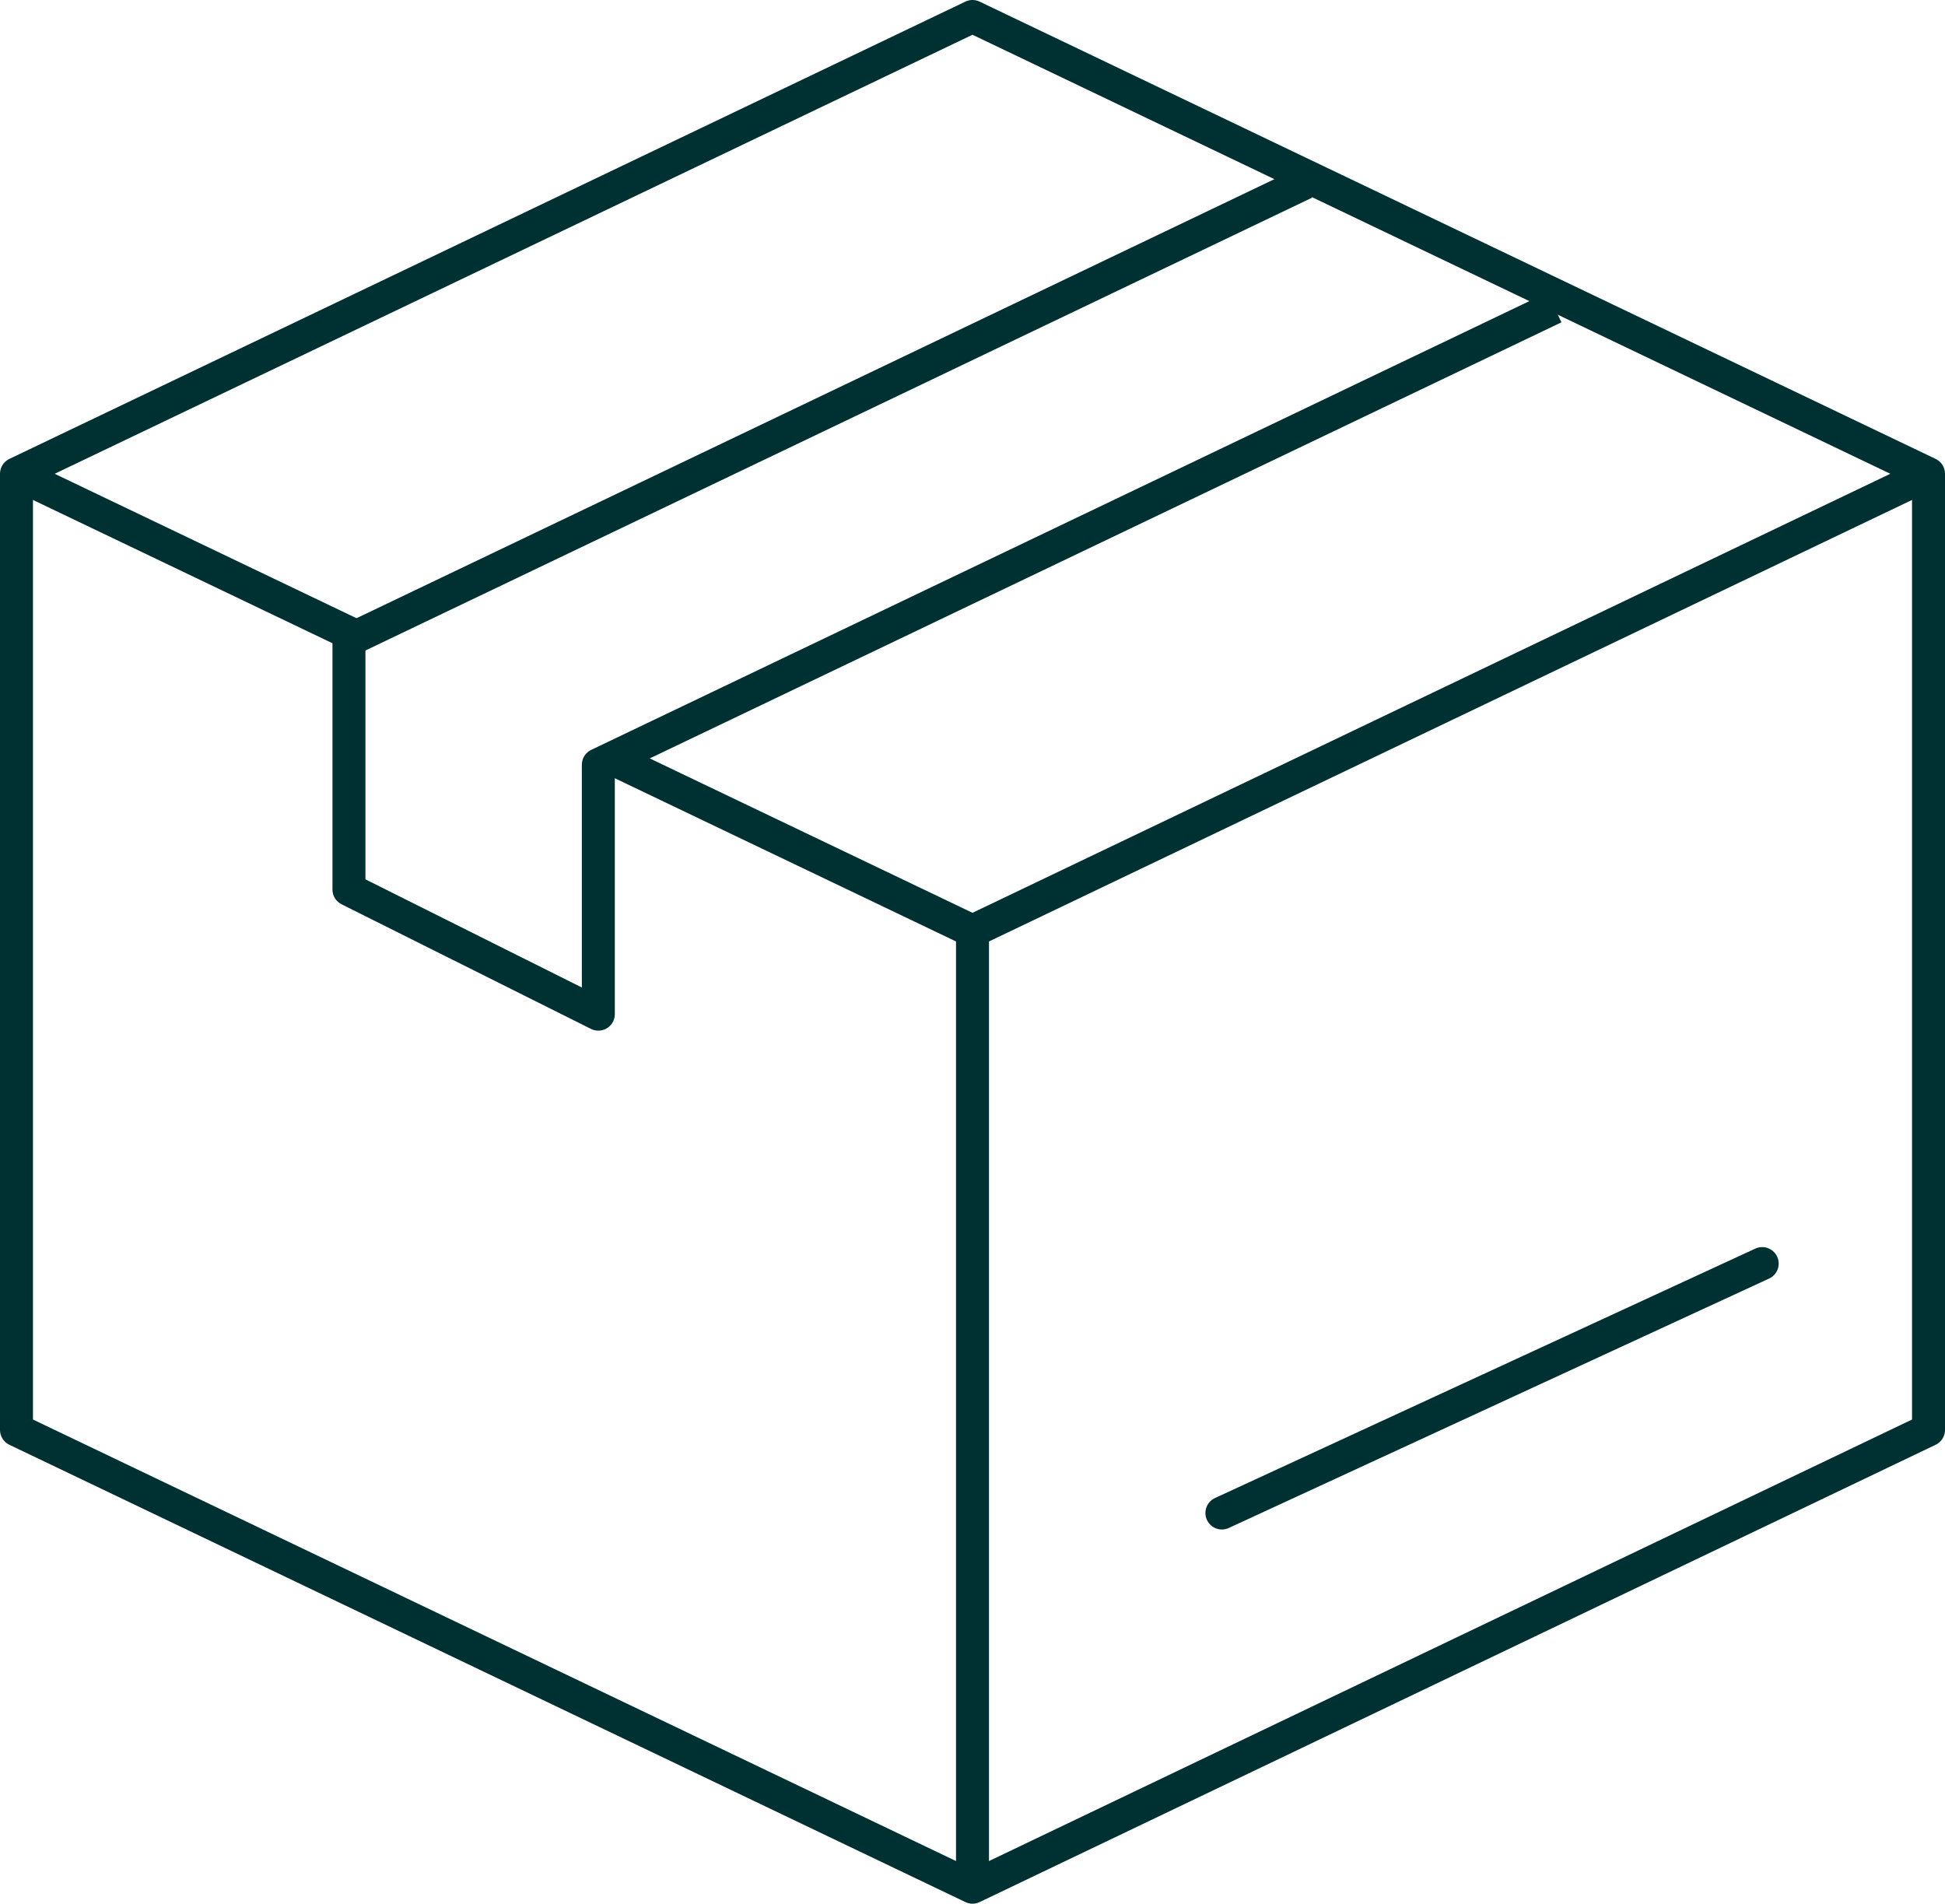 <svg xmlns="http://www.w3.org/2000/svg" viewBox="0 0 118 115.48"><g id="Layer_2" data-name="Layer 2"><g fill="none" stroke="#003132" stroke-linejoin="round" stroke-width="2" id="Layer_1-2" data-name="Layer 1"><path d="M59 1L1 28.74v58l58 27.74 58-27.74v-58L59 1zM21.17 38.83l58-27.74"/><path stroke-linecap="round" d="M74.13 91.78l32.78-15.13"/><path d="M59 56.48v58M21.17 38.83v15.13l15.13 7.56V46.39l58-27.74"/><path d="M37.09 46L59 56.48l58-27.74m-116 0l20.63 9.87"/></g></g></svg>